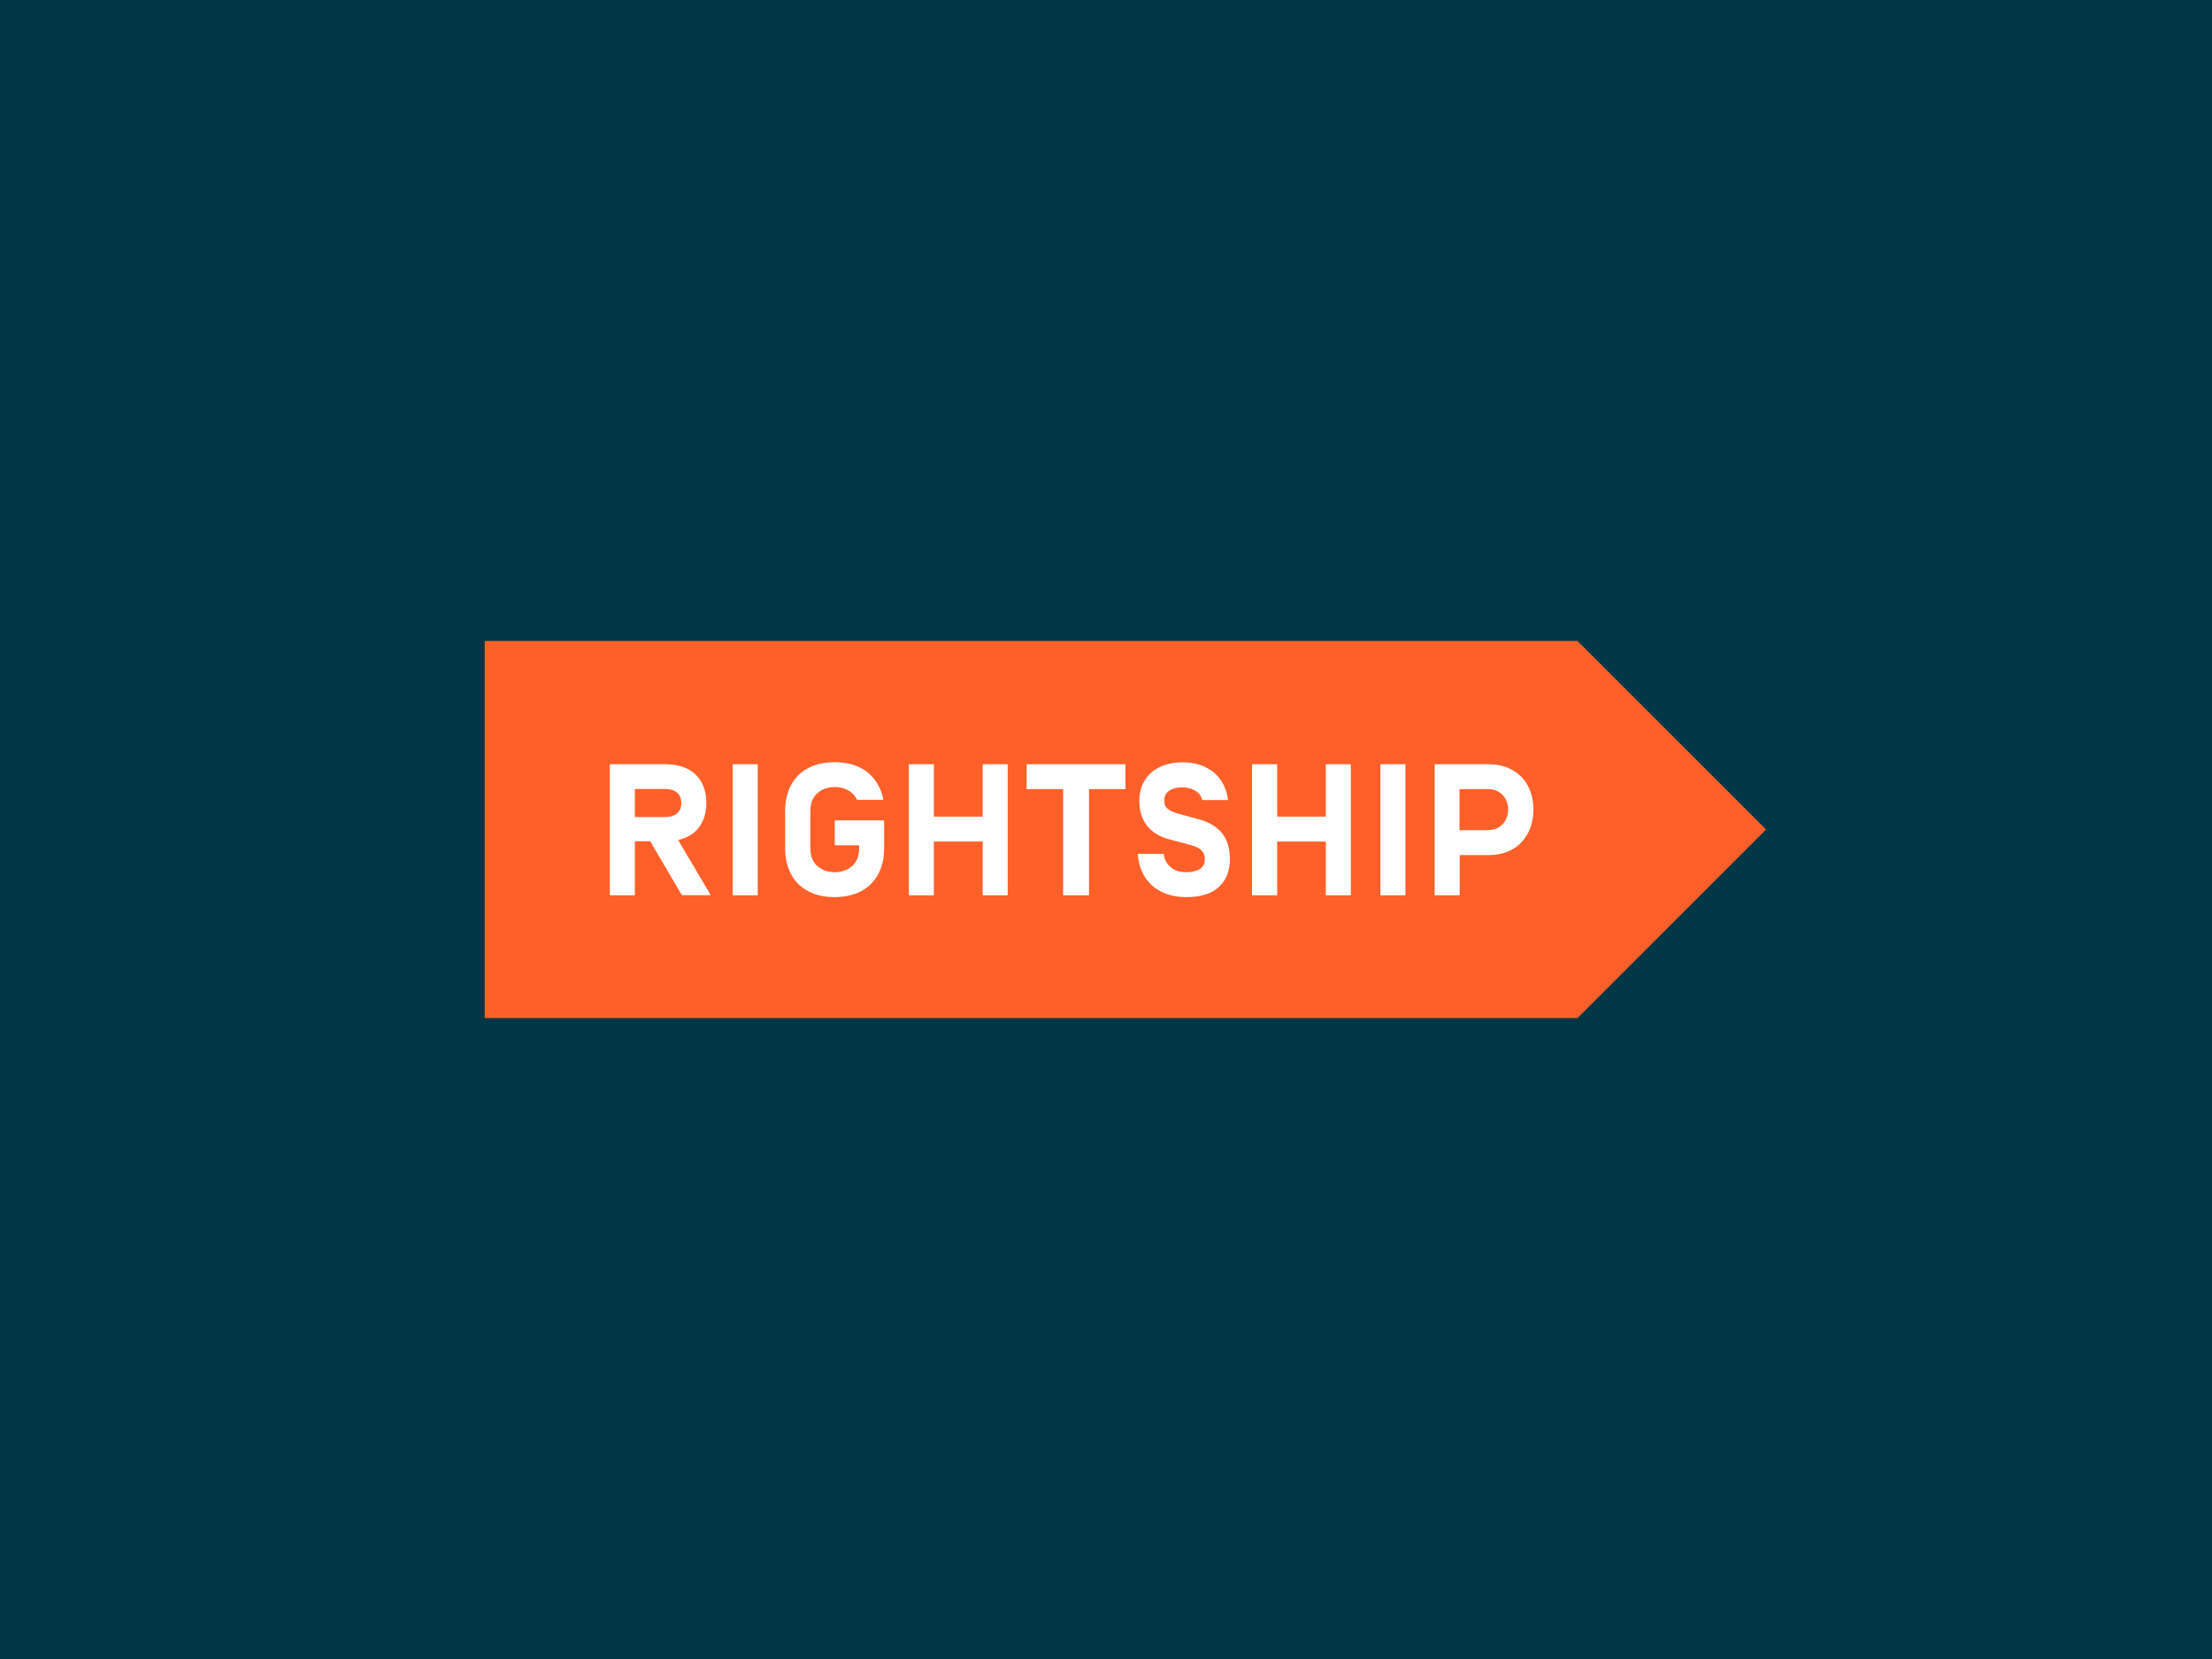 <?xml version="1.0" encoding="utf-8"?>
<!-- Generator: Adobe Illustrator 21.0.2, SVG Export Plug-In . SVG Version: 6.00 Build 0)  -->
<svg version="1.1" id="Layer_1" xmlns="http://www.w3.org/2000/svg" xmlns:xlink="http://www.w3.org/1999/xlink" x="0px" y="0px"
	 viewBox="0 0 1600 1200" style="enable-background:new 0 0 1600 1200;" xml:space="preserve">
<style type="text/css">
	.st0{fill:#003745;}
	.st1{fill:#FF6029;}
	.st2{fill:#FFFFFF;}
</style>
<title>Artboard 1</title>
<rect class="st0" width="1600" height="1200"/>
<g>
	<polygon class="st1" points="350.6,463.6 350.6,736.4 1141,736.4 1141,736.4 1277.4,600 1141,463.6 	"/>
	<g>
		<path class="st2" d="M459.2,608.6v39h-18.1v-94.8H481c9.7,0,17.1,2.5,22.2,7.5c5.1,5,7.7,11.8,7.7,20.4c0,7-1.7,12.9-5.2,17.6
			c-3.5,4.7-8.6,7.8-15.2,9.3l23.6,39.9h-20.9l-22.9-39H459.2z M492.8,580.9c0-3.3-1-5.9-3.1-7.6c-2.1-1.7-4.8-2.6-8.3-2.6h-22.2
			V591h22.2c3.4,0,6.2-0.9,8.3-2.6C491.7,586.7,492.8,584.2,492.8,580.9"/>
		<rect x="530" y="552.8" class="st2" width="18.1" height="94.8"/>
		<polygon class="st2" points="710.8,552.8 728.9,552.8 728.9,647.6 710.8,647.6 710.8,608.7 675.5,608.7 675.5,647.6 657.4,647.6 
			657.4,552.8 675.5,552.8 675.5,590.7 710.8,590.7 		"/>
		<polygon class="st2" points="787.7,570.8 787.7,647.6 769,647.6 769,570.8 742.6,570.8 742.6,552.8 814.1,552.8 814.1,570.8 		"/>
		<path class="st2" d="M858.1,648.9c-5.1,0-9.8-0.7-14.1-2.2c-4.2-1.5-7.9-3.6-10.9-6.4c-3-2.8-5.4-6-7.1-9.9
			c-1.7-3.8-2.7-8.1-3-12.8h18.7c0.5,4.1,2.3,7.3,5.1,9.7c2.9,2.4,6.6,3.6,11.2,3.6c4.1,0,7.3-0.8,9.8-2.3c2.5-1.5,3.7-3.9,3.7-7.2
			c0-2.6-0.8-4.7-2.4-6.3c-1.6-1.6-4-2.8-7.4-3.7l-16-4.3c-7.3-2-12.8-5.4-16.3-10.2c-3.6-4.8-5.3-10.8-5.3-17.8
			c0-4.7,0.9-8.8,2.6-12.3c1.7-3.5,4-6.4,6.9-8.7c2.9-2.3,6.2-4,10-5.1c3.8-1.1,7.8-1.6,11.9-1.6c4.7,0,9,0.7,12.8,2
			c3.8,1.3,7.2,3.2,10,5.6c2.8,2.4,5,5.3,6.7,8.6c1.7,3.3,2.8,7,3.3,11.1h-18.7c-0.8-3.2-2.6-5.5-5.5-7c-2.8-1.5-5.8-2.2-8.9-2.2
			c-3.8,0-6.9,0.8-9.3,2.3c-2.4,1.5-3.7,4-3.7,7.3c0,2.8,0.9,4.9,2.8,6.2c1.9,1.4,4.1,2.4,6.7,3.1l15.4,4.2c7.3,2,12.9,5.3,16.7,9.9
			c3.8,4.6,5.8,10.9,5.8,19c0,8.6-2.7,15.3-8.1,20.2C876.4,646.5,868.5,648.9,858.1,648.9"/>
		<polygon class="st2" points="959,552.8 977.1,552.8 977.1,647.6 959,647.6 959,608.7 923.8,608.7 923.8,647.6 905.6,647.6 
			905.6,552.8 923.8,552.8 923.8,590.7 959,590.7 		"/>
		<rect x="998.5" y="552.8" class="st2" width="18.1" height="94.8"/>
		<path class="st2" d="M1055.8,647.6h-18.1v-94.8h38.7c5.6,0,10.4,0.9,14.6,2.7c4.1,1.8,7.5,4.2,10.2,7.2c2.7,3,4.7,6.5,6,10.4
			c1.3,4,2,8.1,2,12.5c0,4.3-0.7,8.5-2,12.4c-1.3,3.9-3.3,7.4-6,10.5c-2.7,3.1-6.1,5.5-10.2,7.3c-4.1,1.8-9,2.7-14.6,2.7h-20.6
			V647.6z M1076.3,600.4c2.5,0,4.7-0.4,6.5-1.3c1.8-0.9,3.3-2,4.5-3.4c1.2-1.4,2.1-3,2.7-4.8c0.6-1.8,0.9-3.6,0.9-5.4
			c0-1.8-0.3-3.6-0.9-5.3c-0.6-1.8-1.5-3.3-2.7-4.7c-1.2-1.4-2.7-2.5-4.5-3.4c-1.8-0.9-4-1.3-6.5-1.3h-20.6v29.7H1076.3z"/>
		<path class="st2" d="M603.8,611.4h17.6v2.4c0,5.5-1.7,9.7-5.1,12.7c-3.4,2.9-7.6,4.4-12.5,4.4c-5,0-9.1-1.5-12.5-4.4
			s-5.1-7.2-5.1-12.7v-27.4c0-5.5,1.7-9.7,5.1-12.7s7.6-4.4,12.5-4.4c4.3,0,8.1,1.1,11.3,3.4c2.1,1.5,3.7,3.4,4.8,5.8h19
			c-0.5-3.1-1.4-6-2.7-8.7c-1.8-3.8-4.2-7.1-7.2-9.9c-3-2.8-6.7-4.9-10.9-6.4c-4.2-1.5-9-2.2-14.4-2.2c-5.7,0-10.7,0.8-15.2,2.5
			c-4.4,1.7-8.2,4-11.2,7.1c-3.1,3.1-5.4,6.8-7,11.1c-1.6,4.3-2.4,9.1-2.4,14.4v27.4c0,5.2,0.8,10,2.4,14.4c1.6,4.3,3.9,8,7,11.1
			c3.1,3.1,6.8,5.4,11.2,7.1c4.4,1.7,9.5,2.5,15.2,2.5c5.7,0,10.7-0.8,15.2-2.5c4.4-1.7,8.2-4,11.2-7.1c3.1-3.1,5.4-6.8,7-11.1
			c1.6-4.3,2.4-9.1,2.4-14.4v-20.4h-35.7V611.4z"/>
	</g>
</g>
</svg>
